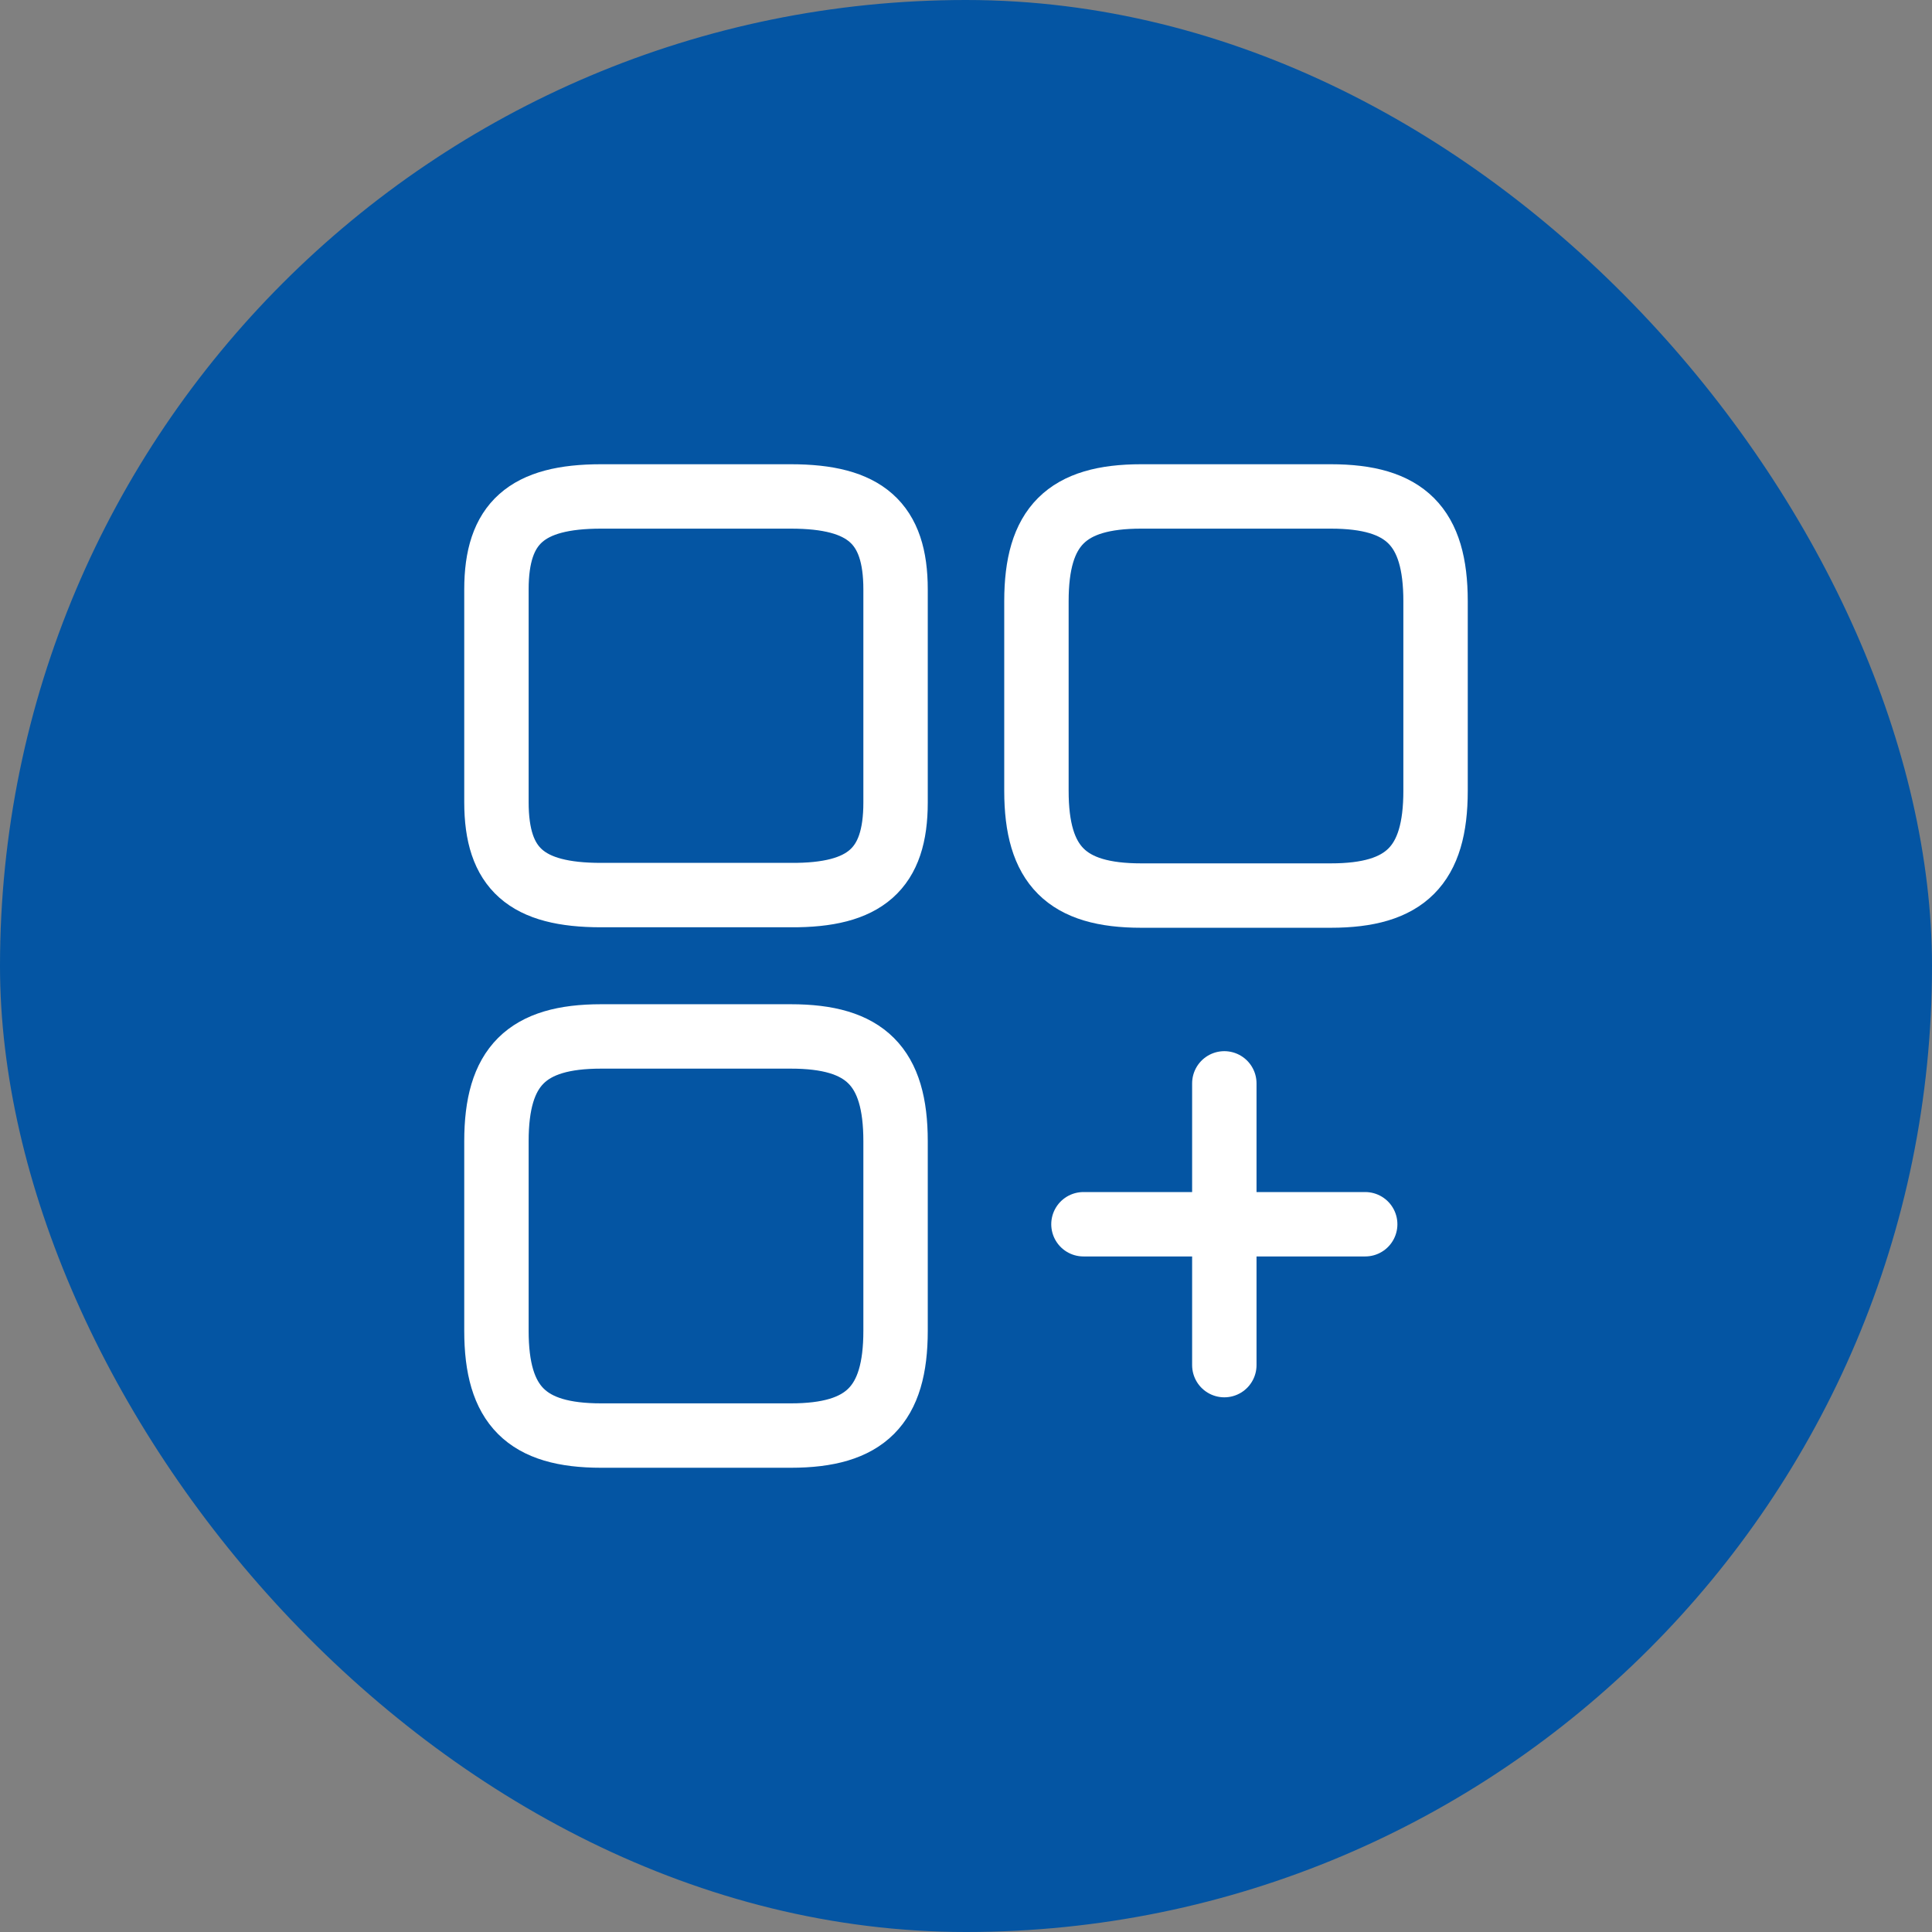 <svg width="24" height="24" viewBox="0 0 24 24" fill="none" xmlns="http://www.w3.org/2000/svg">
<rect x="0" y="0" width="24" height="24" fill="#808080" stroke="none"/>
<rect width="24" height="24" rx="12" fill="#0455A3"/>
<path d="M17.833 9.824V7.468C17.833 6.54 17.46 6.167 16.532 6.167H14.176C13.248 6.167 12.875 6.54 12.875 7.468V9.824C12.875 10.752 13.248 11.125 14.176 11.125H16.532C17.46 11.125 17.833 10.752 17.833 9.824Z" stroke="white" stroke-width="0.8" stroke-linecap="round" stroke-linejoin="round"/>
<path d="M11.125 9.97V7.322C11.125 6.499 10.752 6.167 9.824 6.167H7.467C6.54 6.167 6.167 6.499 6.167 7.322V9.964C6.167 10.793 6.54 11.119 7.467 11.119H9.824C10.752 11.125 11.125 10.793 11.125 9.97Z" stroke="white" stroke-width="0.8" stroke-linecap="round" stroke-linejoin="round"/>
<path d="M11.125 16.532V14.176C11.125 13.248 10.752 12.875 9.824 12.875H7.467C6.54 12.875 6.167 13.248 6.167 14.176V16.532C6.167 17.46 6.54 17.833 7.467 17.833H9.824C10.752 17.833 11.125 17.46 11.125 16.532Z" stroke="white" stroke-width="0.8" stroke-linecap="round" stroke-linejoin="round"/>
<path d="M13.459 15.208H16.959" stroke="white" stroke-width="0.8" stroke-linecap="round"/>
<path d="M15.209 16.958V13.458" stroke="white" stroke-width="0.8" stroke-linecap="round"/>
</svg>
